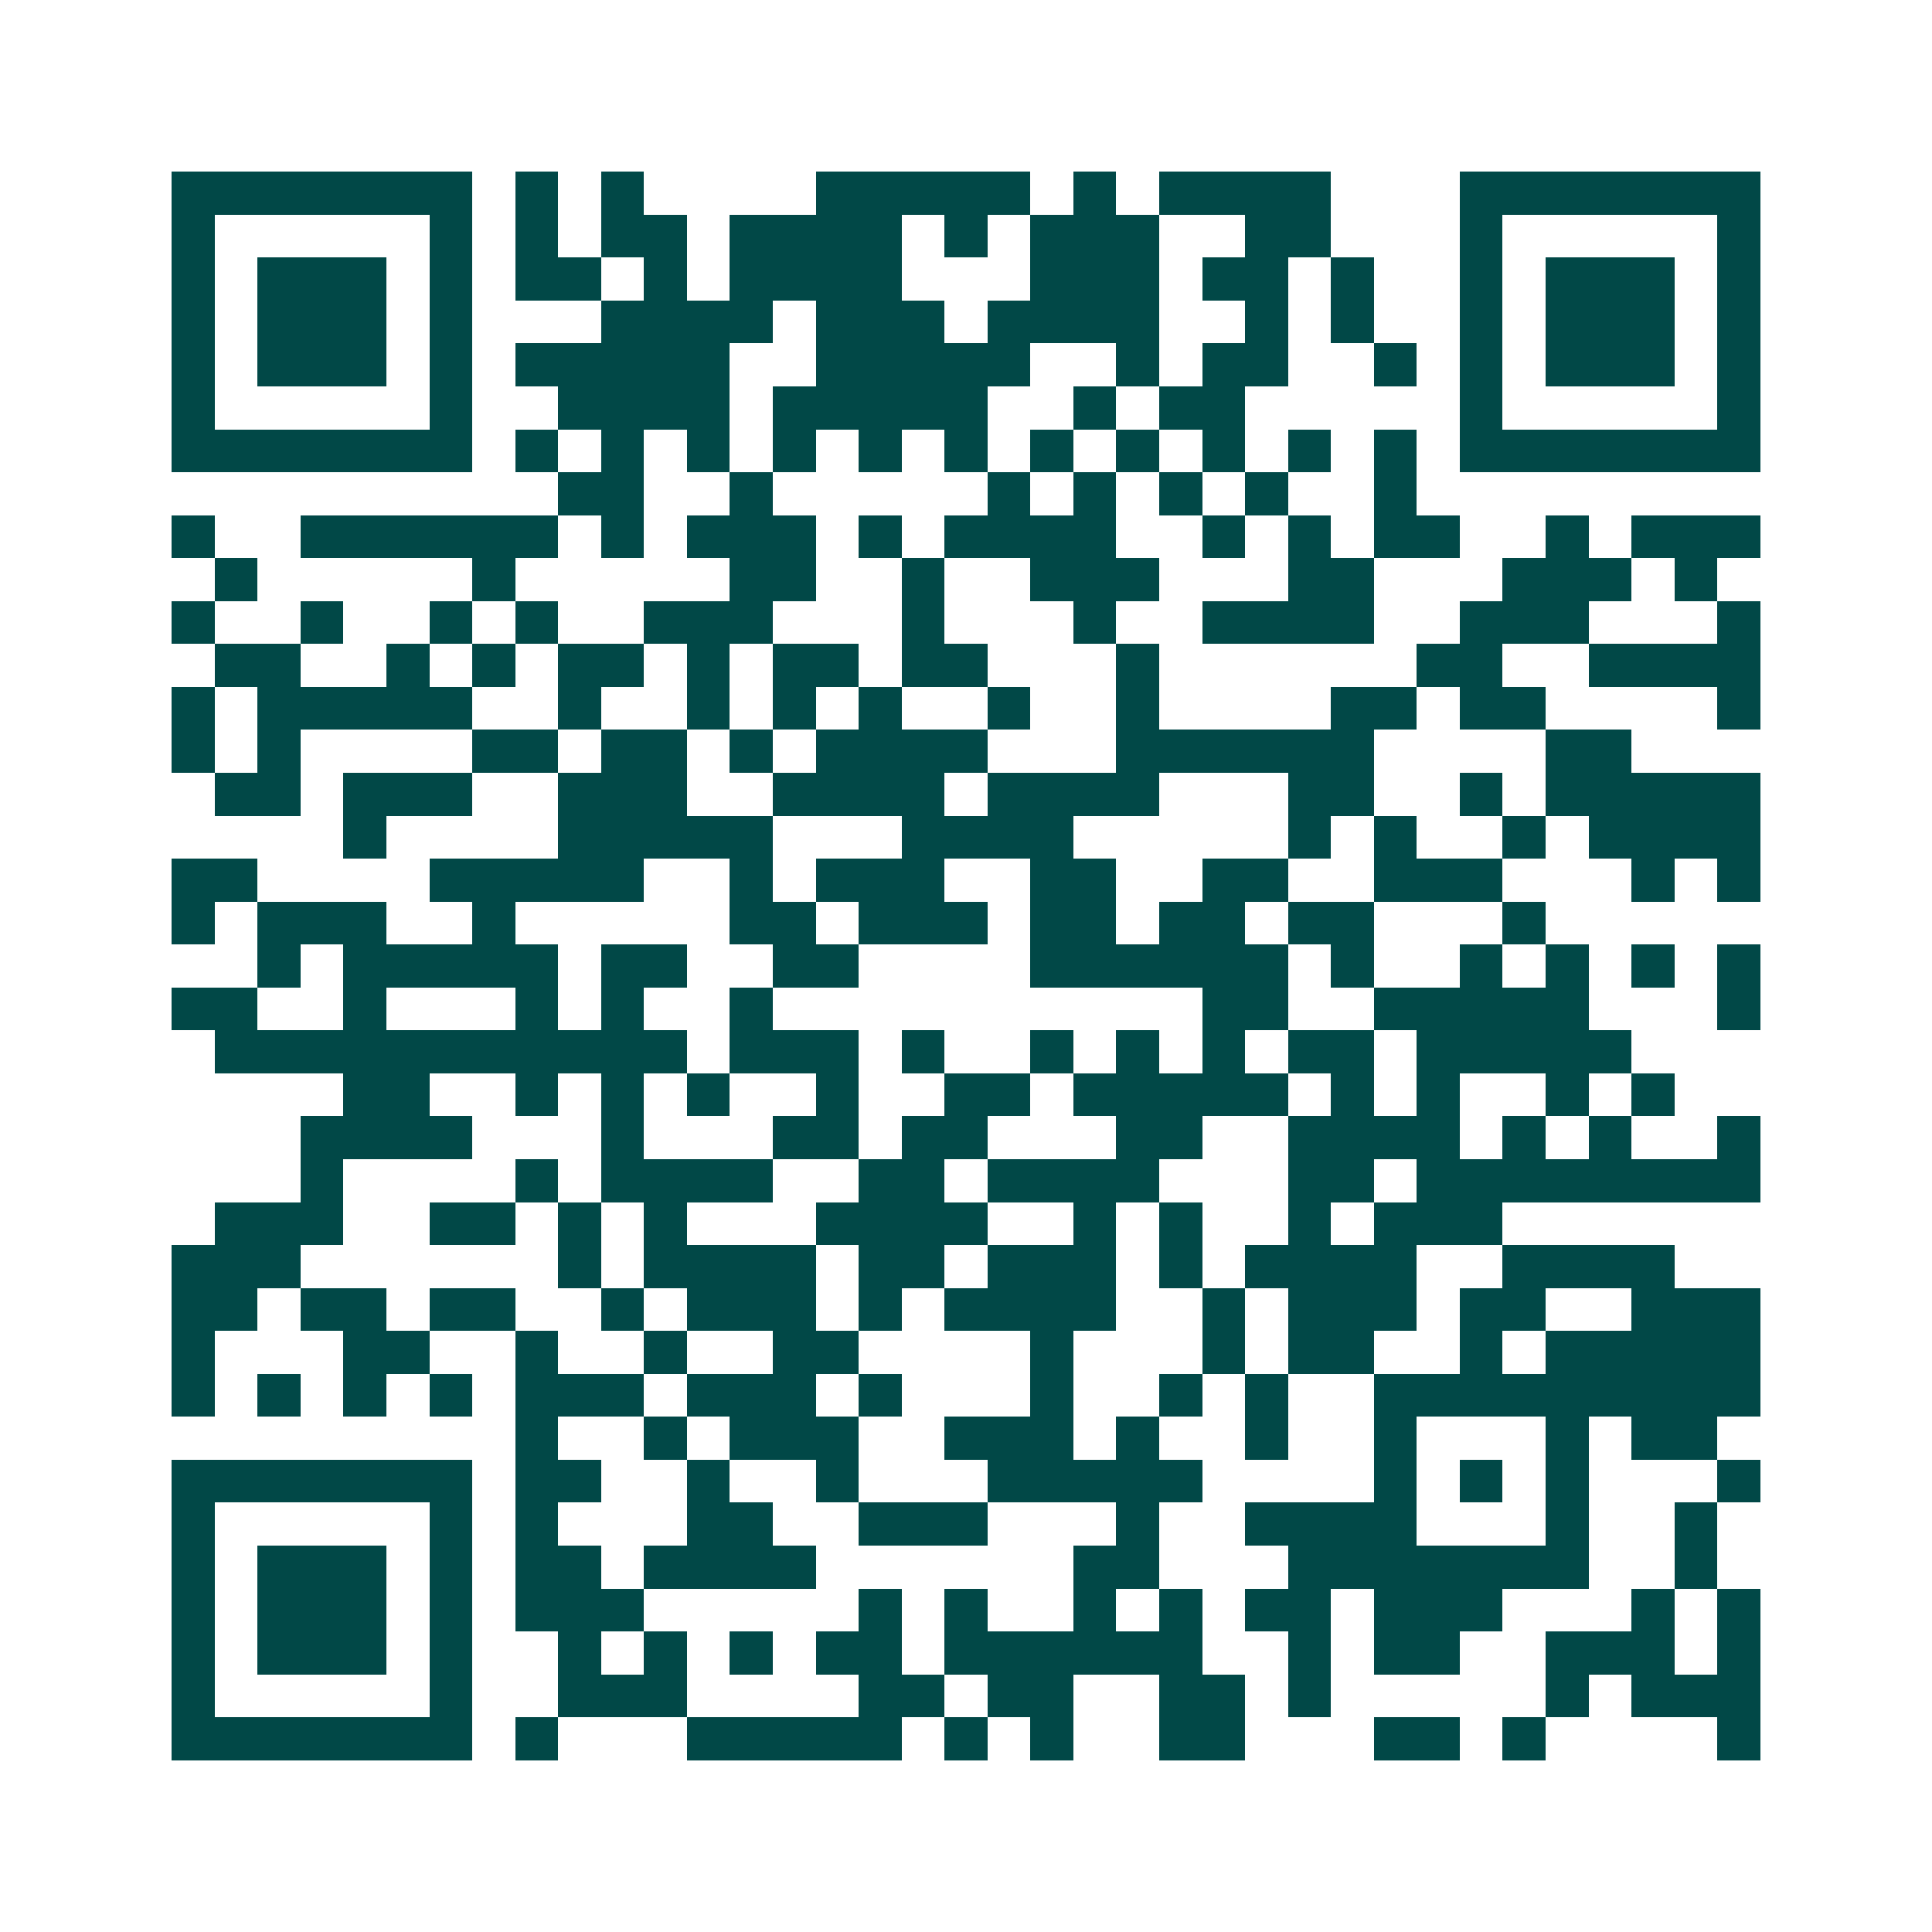 <svg xmlns="http://www.w3.org/2000/svg" width="200" height="200" viewBox="0 0 45 45" shape-rendering="crispEdges"><path fill="#ffffff" d="M0 0h45v45H0z"/><path stroke="#014847" d="M4 4.5h7m1 0h1m1 0h1m4 0h5m1 0h1m1 0h4m3 0h7M4 5.5h1m5 0h1m1 0h1m1 0h2m1 0h4m1 0h1m1 0h3m2 0h2m3 0h1m5 0h1M4 6.5h1m1 0h3m1 0h1m1 0h2m1 0h1m1 0h4m3 0h3m1 0h2m1 0h1m2 0h1m1 0h3m1 0h1M4 7.5h1m1 0h3m1 0h1m3 0h4m1 0h3m1 0h4m2 0h1m1 0h1m2 0h1m1 0h3m1 0h1M4 8.5h1m1 0h3m1 0h1m1 0h5m2 0h5m2 0h1m1 0h2m2 0h1m1 0h1m1 0h3m1 0h1M4 9.5h1m5 0h1m2 0h4m1 0h5m2 0h1m1 0h2m5 0h1m5 0h1M4 10.5h7m1 0h1m1 0h1m1 0h1m1 0h1m1 0h1m1 0h1m1 0h1m1 0h1m1 0h1m1 0h1m1 0h1m1 0h7M13 11.5h2m2 0h1m5 0h1m1 0h1m1 0h1m1 0h1m2 0h1M4 12.5h1m2 0h6m1 0h1m1 0h3m1 0h1m1 0h4m2 0h1m1 0h1m1 0h2m2 0h1m1 0h3M5 13.5h1m5 0h1m5 0h2m2 0h1m2 0h3m3 0h2m3 0h3m1 0h1M4 14.5h1m2 0h1m2 0h1m1 0h1m2 0h3m3 0h1m3 0h1m2 0h4m2 0h3m3 0h1M5 15.5h2m2 0h1m1 0h1m1 0h2m1 0h1m1 0h2m1 0h2m3 0h1m6 0h2m2 0h4M4 16.5h1m1 0h5m2 0h1m2 0h1m1 0h1m1 0h1m2 0h1m2 0h1m4 0h2m1 0h2m4 0h1M4 17.5h1m1 0h1m4 0h2m1 0h2m1 0h1m1 0h4m3 0h6m4 0h2M5 18.5h2m1 0h3m2 0h3m2 0h4m1 0h4m3 0h2m2 0h1m1 0h5M8 19.5h1m4 0h5m3 0h4m5 0h1m1 0h1m2 0h1m1 0h4M4 20.5h2m4 0h5m2 0h1m1 0h3m2 0h2m2 0h2m2 0h3m3 0h1m1 0h1M4 21.5h1m1 0h3m2 0h1m5 0h2m1 0h3m1 0h2m1 0h2m1 0h2m3 0h1M6 22.5h1m1 0h5m1 0h2m2 0h2m4 0h6m1 0h1m2 0h1m1 0h1m1 0h1m1 0h1M4 23.5h2m2 0h1m3 0h1m1 0h1m2 0h1m10 0h2m2 0h5m3 0h1M5 24.5h11m1 0h3m1 0h1m2 0h1m1 0h1m1 0h1m1 0h2m1 0h5M8 25.5h2m2 0h1m1 0h1m1 0h1m2 0h1m2 0h2m1 0h5m1 0h1m1 0h1m2 0h1m1 0h1M7 26.5h4m3 0h1m3 0h2m1 0h2m3 0h2m2 0h4m1 0h1m1 0h1m2 0h1M7 27.5h1m4 0h1m1 0h4m2 0h2m1 0h4m3 0h2m1 0h8M5 28.5h3m2 0h2m1 0h1m1 0h1m3 0h4m2 0h1m1 0h1m2 0h1m1 0h3M4 29.5h3m6 0h1m1 0h4m1 0h2m1 0h3m1 0h1m1 0h4m2 0h4M4 30.5h2m1 0h2m1 0h2m2 0h1m1 0h3m1 0h1m1 0h4m2 0h1m1 0h3m1 0h2m2 0h3M4 31.5h1m3 0h2m2 0h1m2 0h1m2 0h2m4 0h1m3 0h1m1 0h2m2 0h1m1 0h5M4 32.5h1m1 0h1m1 0h1m1 0h1m1 0h3m1 0h3m1 0h1m3 0h1m2 0h1m1 0h1m2 0h9M12 33.5h1m2 0h1m1 0h3m2 0h3m1 0h1m2 0h1m2 0h1m3 0h1m1 0h2M4 34.5h7m1 0h2m2 0h1m2 0h1m3 0h5m4 0h1m1 0h1m1 0h1m3 0h1M4 35.5h1m5 0h1m1 0h1m3 0h2m2 0h3m3 0h1m2 0h4m3 0h1m2 0h1M4 36.5h1m1 0h3m1 0h1m1 0h2m1 0h4m6 0h2m3 0h7m2 0h1M4 37.5h1m1 0h3m1 0h1m1 0h3m5 0h1m1 0h1m2 0h1m1 0h1m1 0h2m1 0h3m3 0h1m1 0h1M4 38.5h1m1 0h3m1 0h1m2 0h1m1 0h1m1 0h1m1 0h2m1 0h6m2 0h1m1 0h2m2 0h3m1 0h1M4 39.5h1m5 0h1m2 0h3m4 0h2m1 0h2m2 0h2m1 0h1m5 0h1m1 0h3M4 40.5h7m1 0h1m3 0h5m1 0h1m1 0h1m2 0h2m3 0h2m1 0h1m4 0h1"/></svg>
